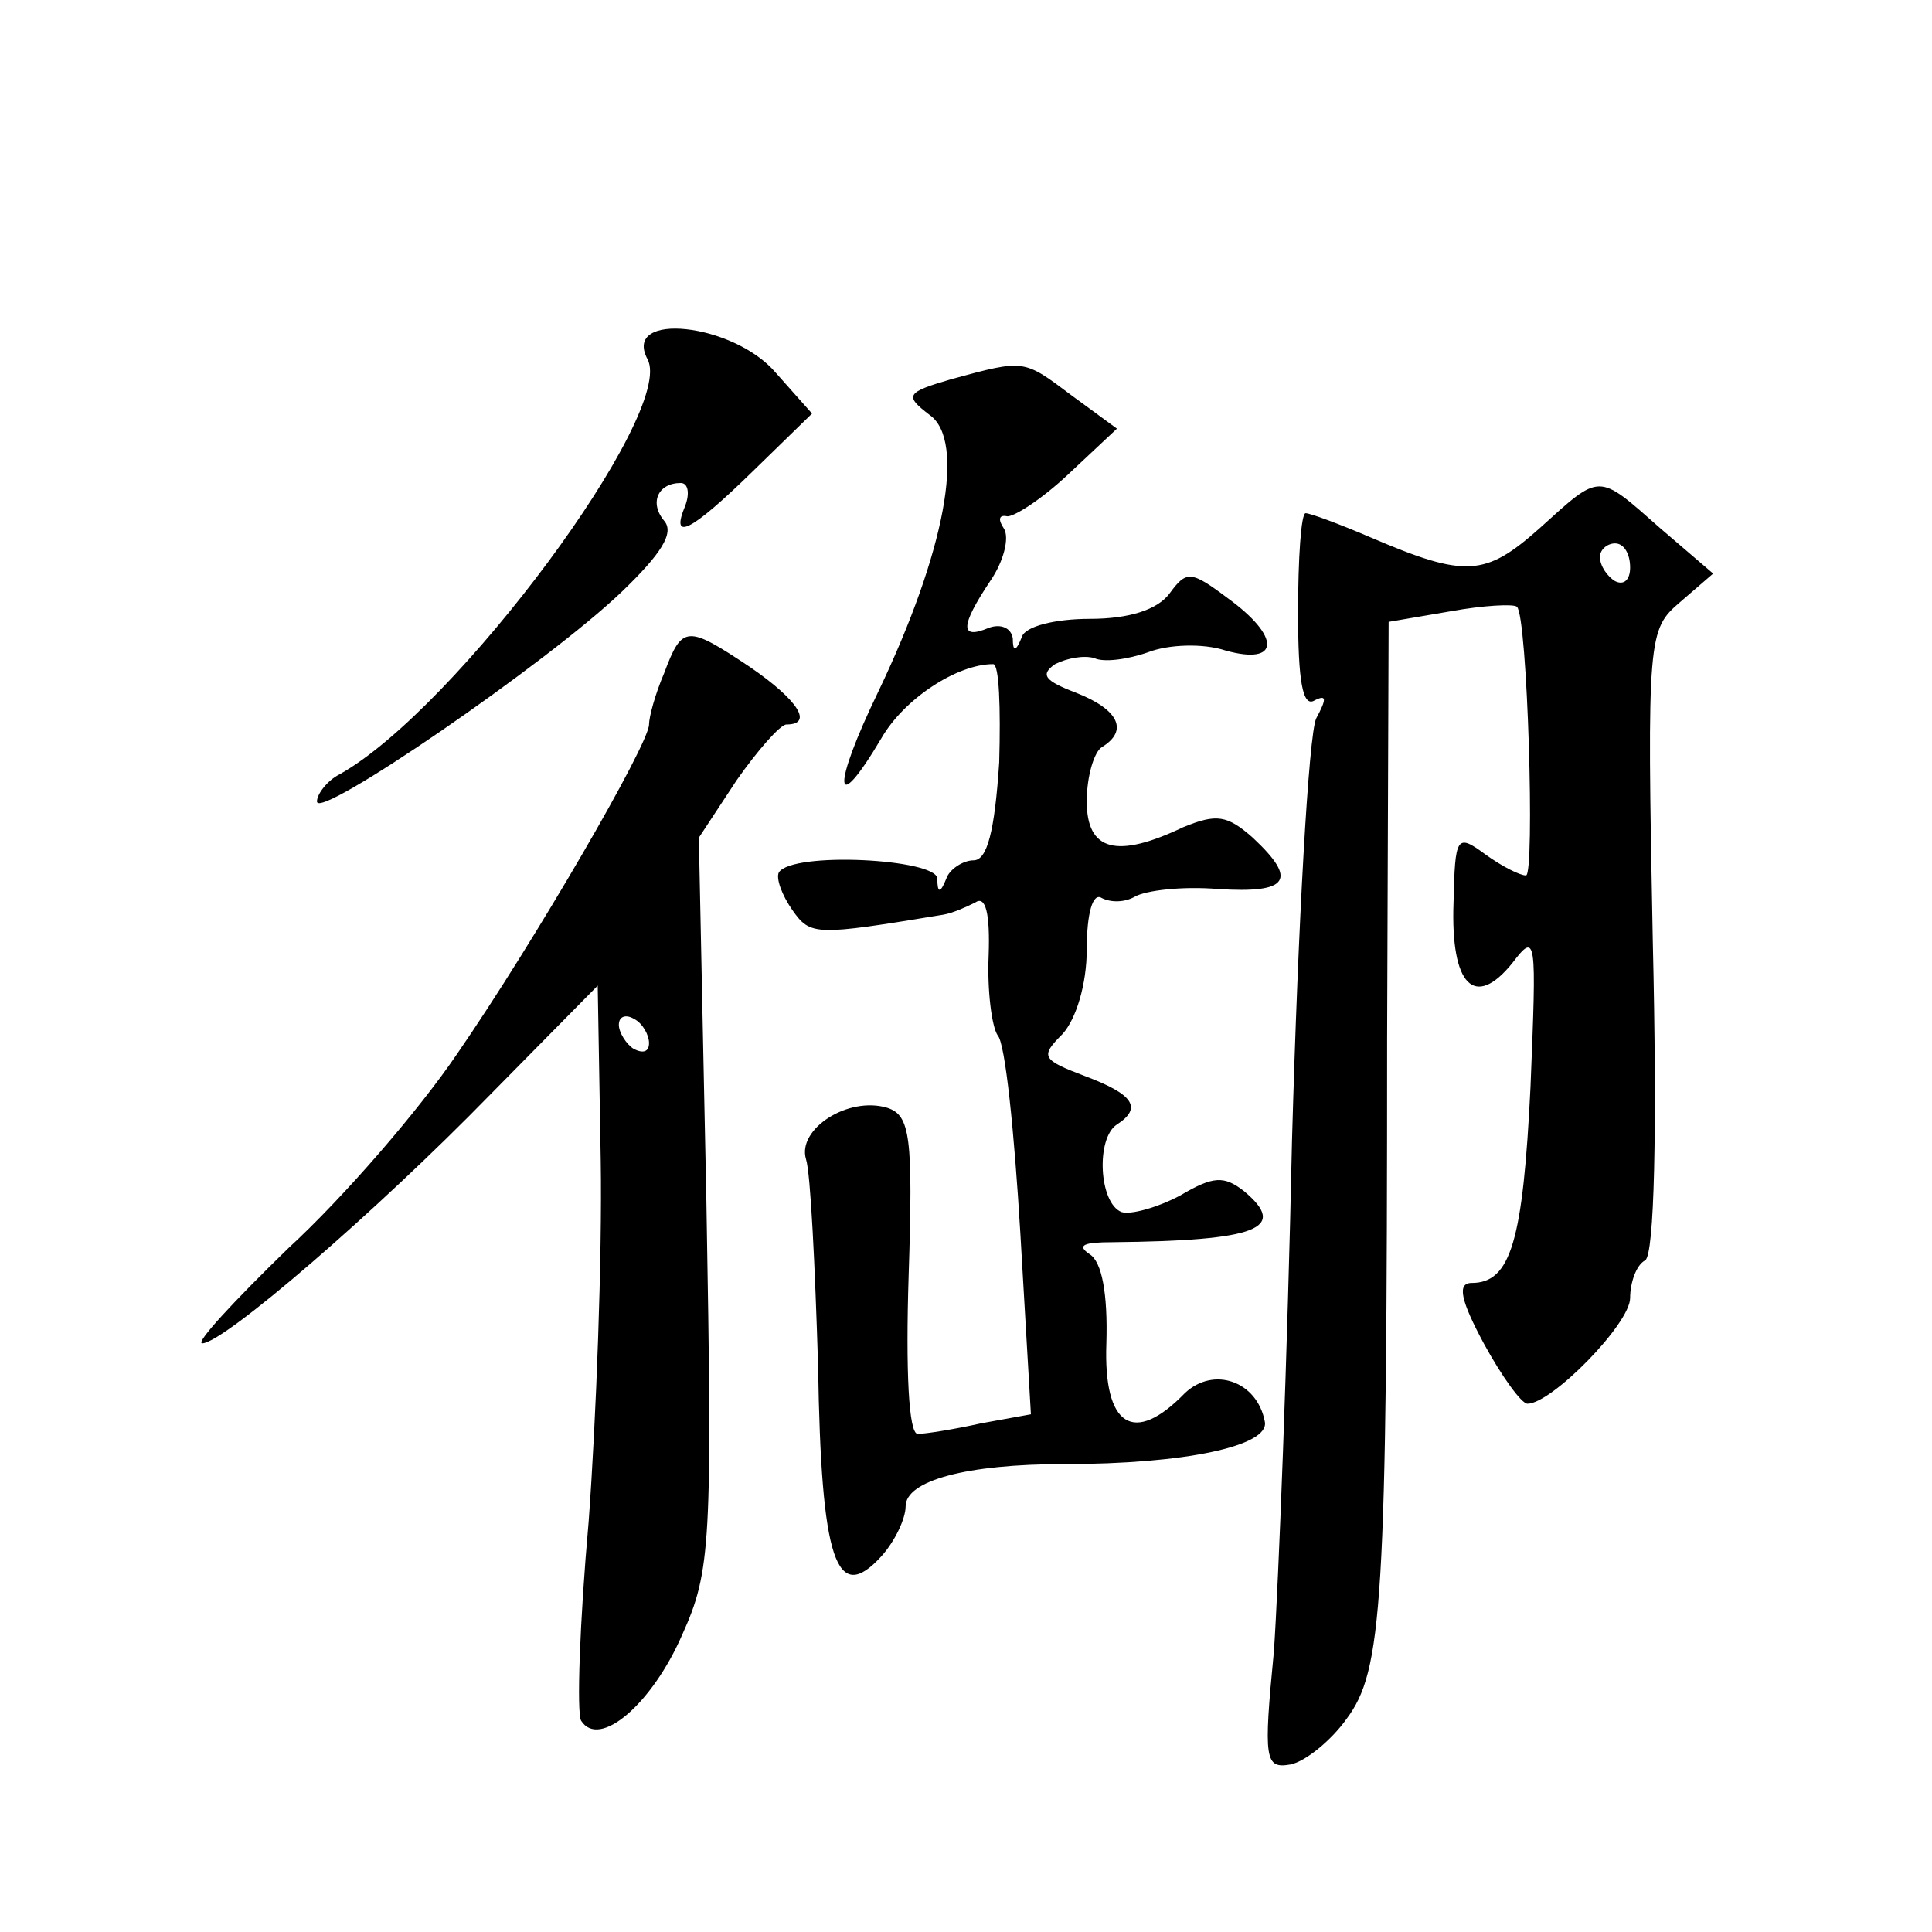 <?xml version="1.0" standalone="no"?>
<!DOCTYPE svg PUBLIC "-//W3C//DTD SVG 20010904//EN"
 "http://www.w3.org/TR/2001/REC-SVG-20010904/DTD/svg10.dtd">
<svg version="1.0" xmlns="http://www.w3.org/2000/svg"
 width="128pt" height="128pt" viewBox="0 0 128 128"
 preserveAspectRatio="xMidYMid meet">
<g transform="translate(0,128) scale(0.1,-0.1)"
fill="#0" stroke="none">
<path d="M429 1042 c19 -35 -127 -232 -204 -275 -8 -4 -15 -13 -15 -18 0 -13 153
92 202 139 26 25 35 39 28 47 -10 12 -4 25 11 25 5 0 6 -7 3 -15 -10 -24 3 -18
45 23 l39 38 -24 27 c-28 33 -102 41 -85 9z M631 1029 c-31 -9 -32 -11 -15 -24
24 -17 10 -91 -34 -183 -31 -64 -30 -85 2 -31 15 26 50 49 74 49 4 0 5 -29 4 -65
-3 -46 -8 -65 -17 -65 -7 0 -16 -6 -18 -12 -4 -10 -6 -10 -6 0 -1 13 -96 18 -105
4 -2 -4 2 -15 9 -25 12 -17 15 -17 100 -3 6 1 15 5 21 8 7 5 10 -7 9 -35 -1 -23
2 -47 6 -53 5 -5 11 -64 15 -131 l7 -120 -33 -6 c-18 -4 -37 -7 -42 -7 -6 0 -8
42 -6 105 3 92 1 106 -14 111 -26 8 -60 -14 -54 -34 3 -9 6 -71 8 -137 2 -129 12
-159 42 -126 9 10 16 25 16 33 0 17 40 28 105 28 80 0 136 12 133 28 -5 27 -34
37 -53 19 -34 -35 -54 -22 -52 33 1 33 -3 54 -11 59 -9 6 -4 8 15 8 96 1 117 9
87 34 -13 10 -20 10 -42 -3 -15 -8 -33 -13 -39 -11 -15 6 -17 49 -3 58 17 11 11
20 -21 32 -29 11 -30 13 -15 28 9 10 16 33 16 56 0 24 4 38 10 34 6 -3 15 -3 22
1 7 4 31 7 55 5 47 -3 53 6 23 34 -17 15 -24 16 -46 7 -44 -21 -64 -16 -64 17 0
17 5 33 10 36 18 11 11 25 -17 36 -21 8 -24 12 -14 19 8 4 19 6 26 4 6 -3 22 -1
36 4 13 5 36 6 51 1 36 -10 37 9 1 35 -24 18 -27 18 -38 3 -8 -11 -27 -17 -53 -17
-23 0 -43 -5 -45 -12 -4 -10 -6 -10 -6 -1 -1 7 -8 10 -16 7 -19 -8 -19 1 1 31 9
13 13 29 9 35 -4 6 -3 9 2 8 4 -1 23 11 41 28 l32 30 -30 22 c-32 24 -31 24 -79
11z M1020 930 c-36 -32 -49 -33 -112 -6 -21 9 -40 16 -43 16 -3 0 -5 -30 -5 -66
0 -45 3 -63 11 -58 8 4 8 1 1 -12 -5 -11 -12 -136 -16 -279 -3 -143 -9 -295 -12
-339 -7 -72 -6 -78 11 -75 10 2 27 16 37 30 24 32 27 75 27 451 l1 276 41 7 c22
4 42 5 44 3 7 -6 12 -178 6 -178 -4 0 -16 6 -27 14 -19 14 -20 12 -21 -32 -2 -55
14 -71 39 -40 16 21 16 17 12 -82 -5 -102 -13 -130 -39 -130 -10 0 -7 -12 8 -40
12 -22 25 -40 29 -40 16 0 68 53 68 70 0 10 4 22 10 25 6 4 8 85 5 212 -4 202 -3
206 18 224 l22 19 -35 30 c-42 37 -39 37 -80 0z m60 -26 c0 -8 -4 -12 -10 -9 -5
3 -10 10 -10 16 0 5 5 9 10 9 6 0 10 -7 10 -16z M440 834 c-6 -14 -10 -29 -10 -34
0 -13 -76 -144 -127 -218 -25 -37 -75 -95 -112 -129 -36 -35 -62 -63 -57 -63 14
0 115 87 191 165 l71 72 2 -116 c1 -64 -3 -171 -8 -239 -6 -67 -8 -127 -5 -132
12 -19 47 11 67 57 19 42 20 61 16 287 l-5 241 25 38 c14 20 29 37 33 37 18 0 8
16 -24 38 -42 28 -45 28 -57 -4z m-10 -245 c0 -6 -4 -7 -10 -4 -5 3 -10 11 -10
16 0 6 5 7 10 4 6 -3 10 -11 10 -16z"/>
</g>
</svg>
